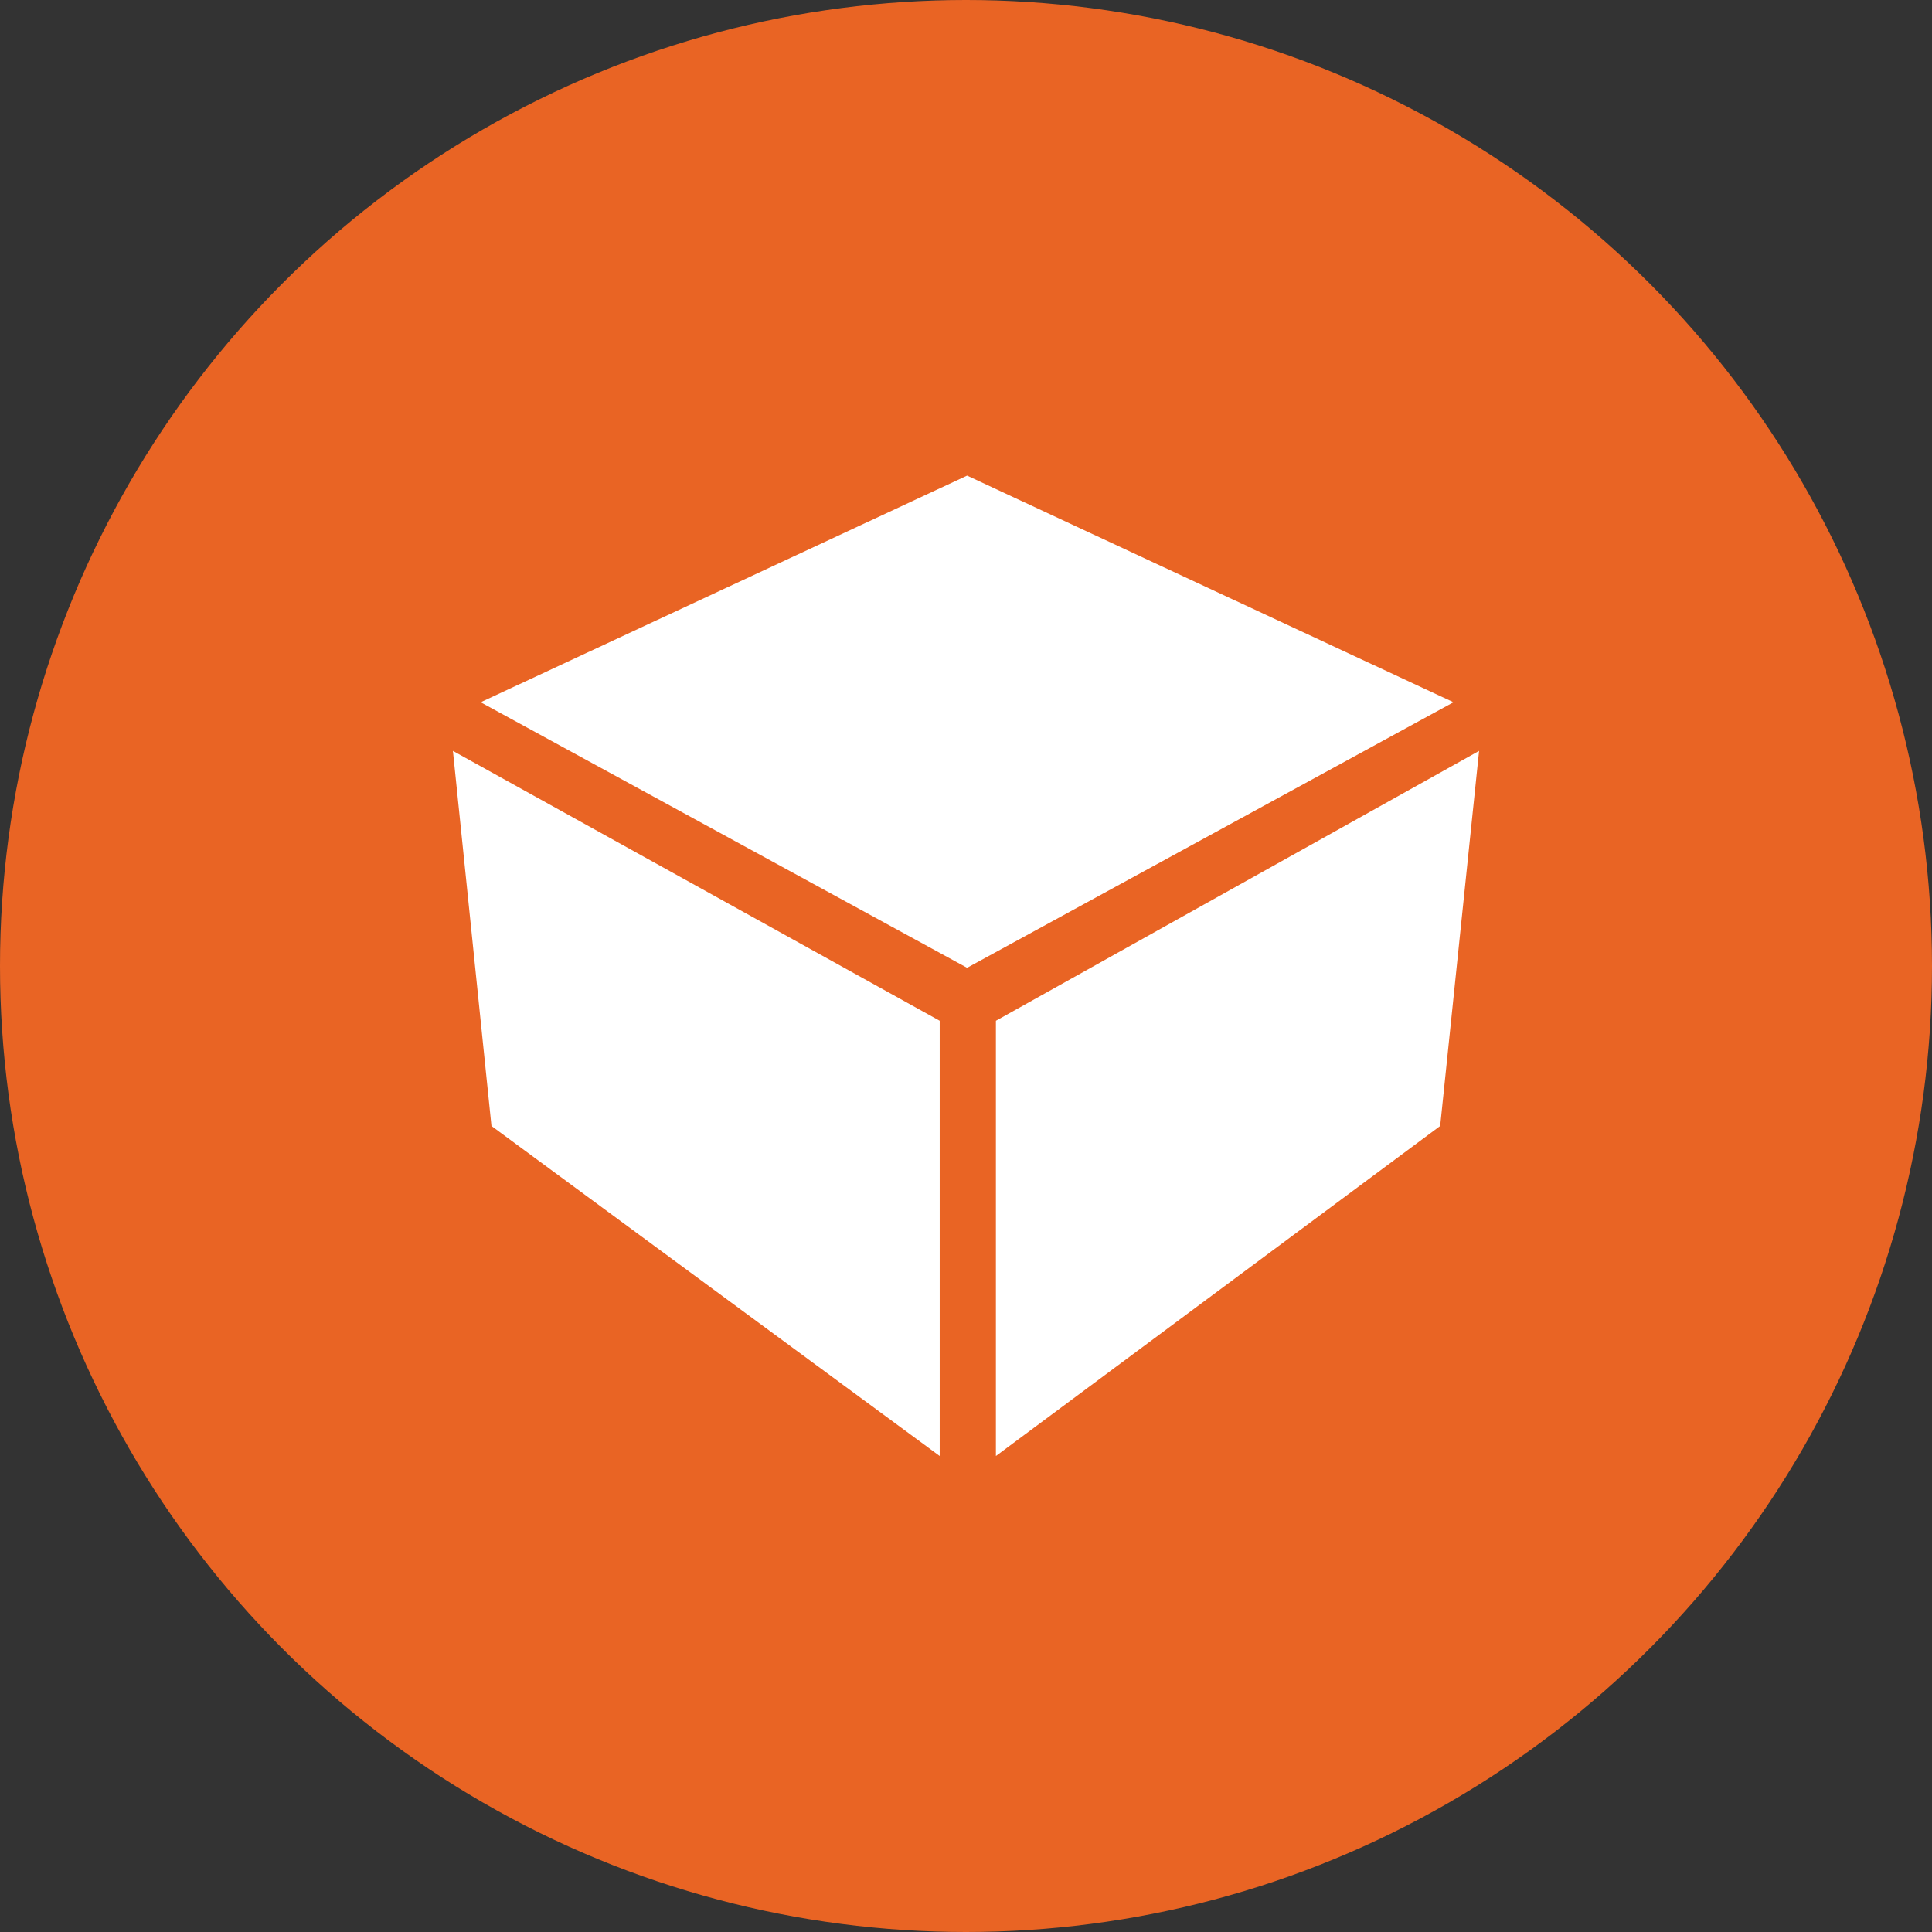 <svg xmlns="http://www.w3.org/2000/svg" viewBox="0 0 53.62 53.62"><rect x="0" y="0" width="53.62" height="53.62" fill="#333333" stroke="none"/><defs><style>.cls-1{fill:#e96424;}.cls-2{fill:#fff;}</style></defs><g id="Layer_2" data-name="Layer 2"><g id="Layer_1-2" data-name="Layer 1"><circle class="cls-1" cx="26.81" cy="26.81" r="26.81"/><polygon class="cls-2" points="26.84 26.86 13.34 19.49 26.84 13.2 40.34 19.49 26.84 26.86"/><polygon class="cls-2" points="12.57 20.84 26.08 28.33 26.08 40.41 13.64 31.25 12.57 20.84"/><polygon class="cls-2" points="41.05 20.84 27.64 28.33 27.64 40.41 39.97 31.25 41.05 20.84"/></g></g></svg>
